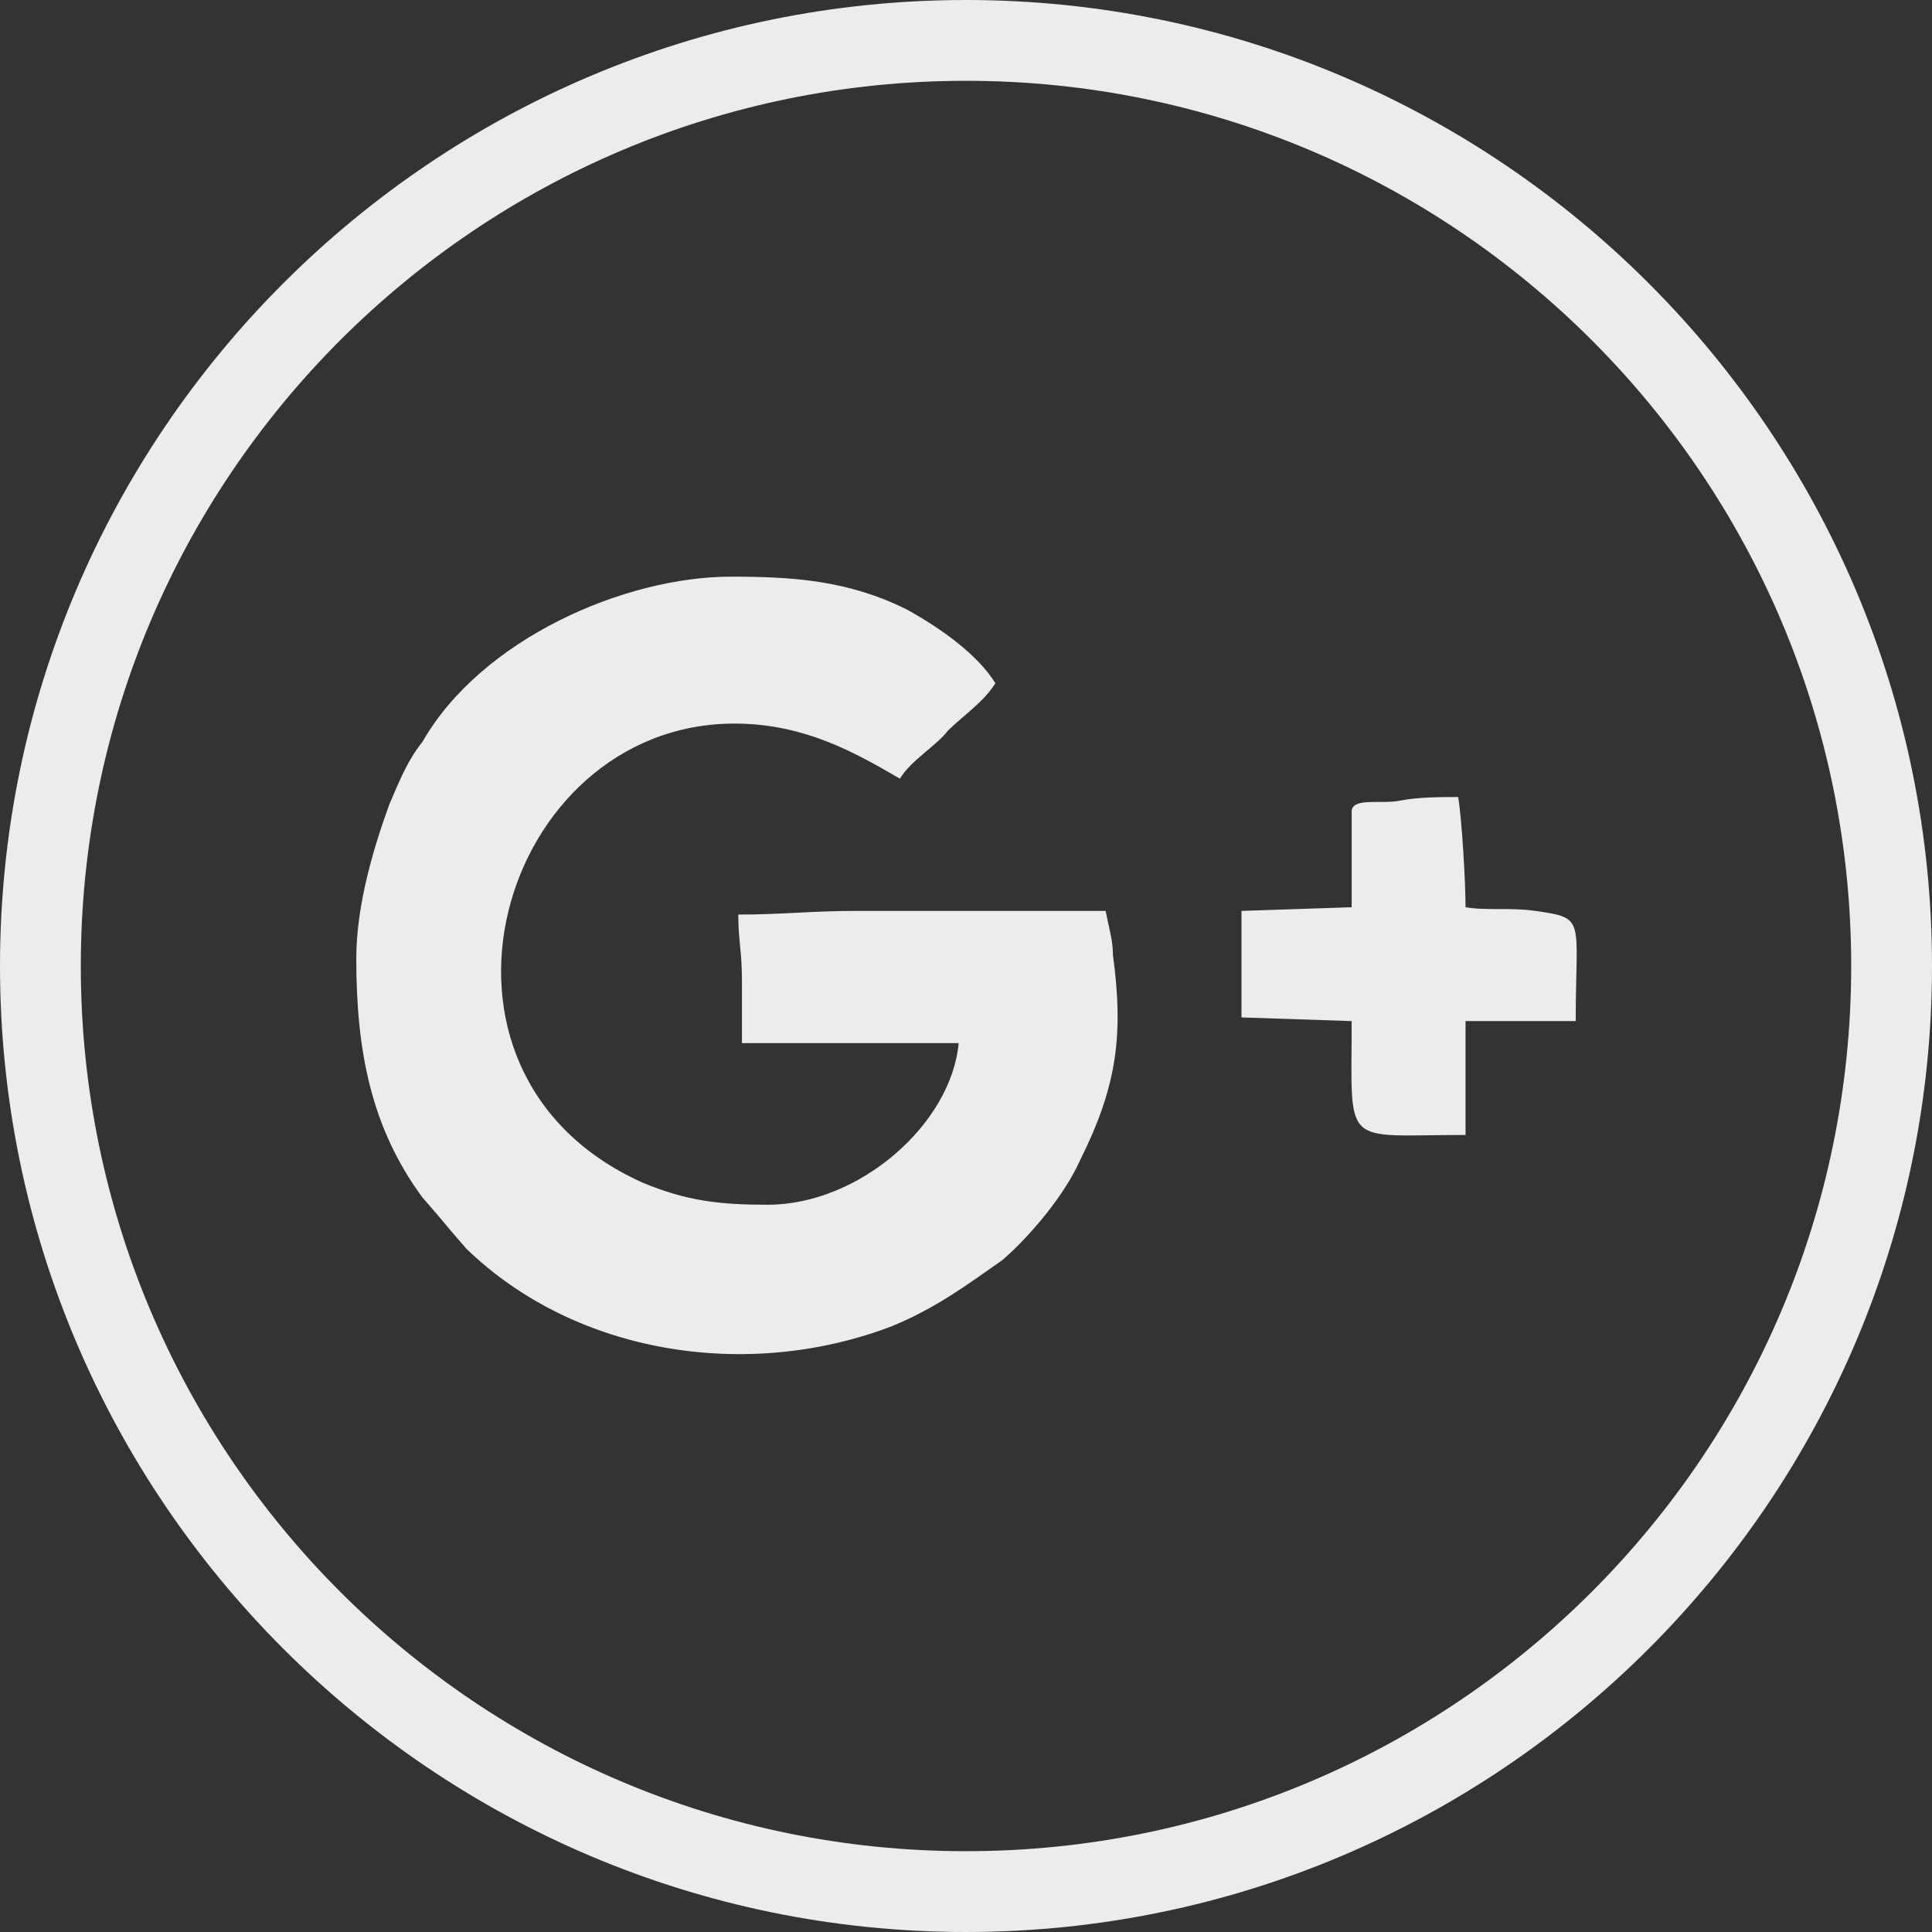 <?xml version="1.0" encoding="UTF-8"?>
<!DOCTYPE svg PUBLIC "-//W3C//DTD SVG 1.1//EN" "http://www.w3.org/Graphics/SVG/1.1/DTD/svg11.dtd">
<!-- Creator: CorelDRAW X7 -->
<svg xmlns="http://www.w3.org/2000/svg" xml:space="preserve" width="18.966mm" height="18.966mm" version="1.1" style="shape-rendering:geometricPrecision; text-rendering:geometricPrecision; image-rendering:optimizeQuality; fill-rule:evenodd; clip-rule:evenodd"
viewBox="0 0 526 526"
 xmlns:xlink="http://www.w3.org/1999/xlink">
 <rect x="0" y="0" width="526" height="526" fill="#333333" stroke="none"/>
 <defs>
  <style type="text/css">
   <![CDATA[
    .fil0 {fill:#EBECEC}
   ]]>
  </style>
 </defs>
 <g id="Layer_x0020_1">
  <g id="_637503200">
   <path class="fil0" d="M263 0c145,0 263,118 263,263 0,145 -118,263 -263,263 -145,0 -263,-118 -263,-263 0,-145 118,-263 263,-263zm0 22c133,0 241,108 241,241 0,133 -108,241 -241,241 -133,0 -241,-108 -241,-241 0,-133 108,-241 241,-241z"/>
   <g>
    <path class="fil0" d="M97 261c0,25 4,46 18,65 7,8 5,6 12,14 30,29 77,36 116,21 12,-5 20,-11 30,-18 8,-7 17,-18 21,-27 10,-20 12,-34 9,-56 0,-4 -1,-7 -2,-12l-68 0c-12,0 -20,1 -32,1 0,7 1,10 1,18l0 17 59 0c-2,22 -27,44 -52,44 -13,0 -22,-1 -34,-6 -67,-30 -39,-125 25,-125 19,0 33,8 45,15 3,-5 10,-9 13,-13 4,-4 10,-8 13,-13 -5,-8 -15,-15 -24,-20 -16,-8 -31,-9 -48,-9 -29,0 -68,17 -84,45 -4,5 -6,10 -9,17 -4,11 -9,27 -9,42z"/>
    <path class="fil0" d="M368 221l0 26 -30 1 0 29 30 1c0,35 -3,31 31,31l0 -31 30 0c0,-28 3,-28 -11,-30 -7,-1 -13,0 -19,-1 0,-7 -1,-24 -2,-30 -5,0 -11,0 -16,1 -5,1 -13,-1 -13,3z"/>
   </g>
  </g>
 </g>
</svg>
